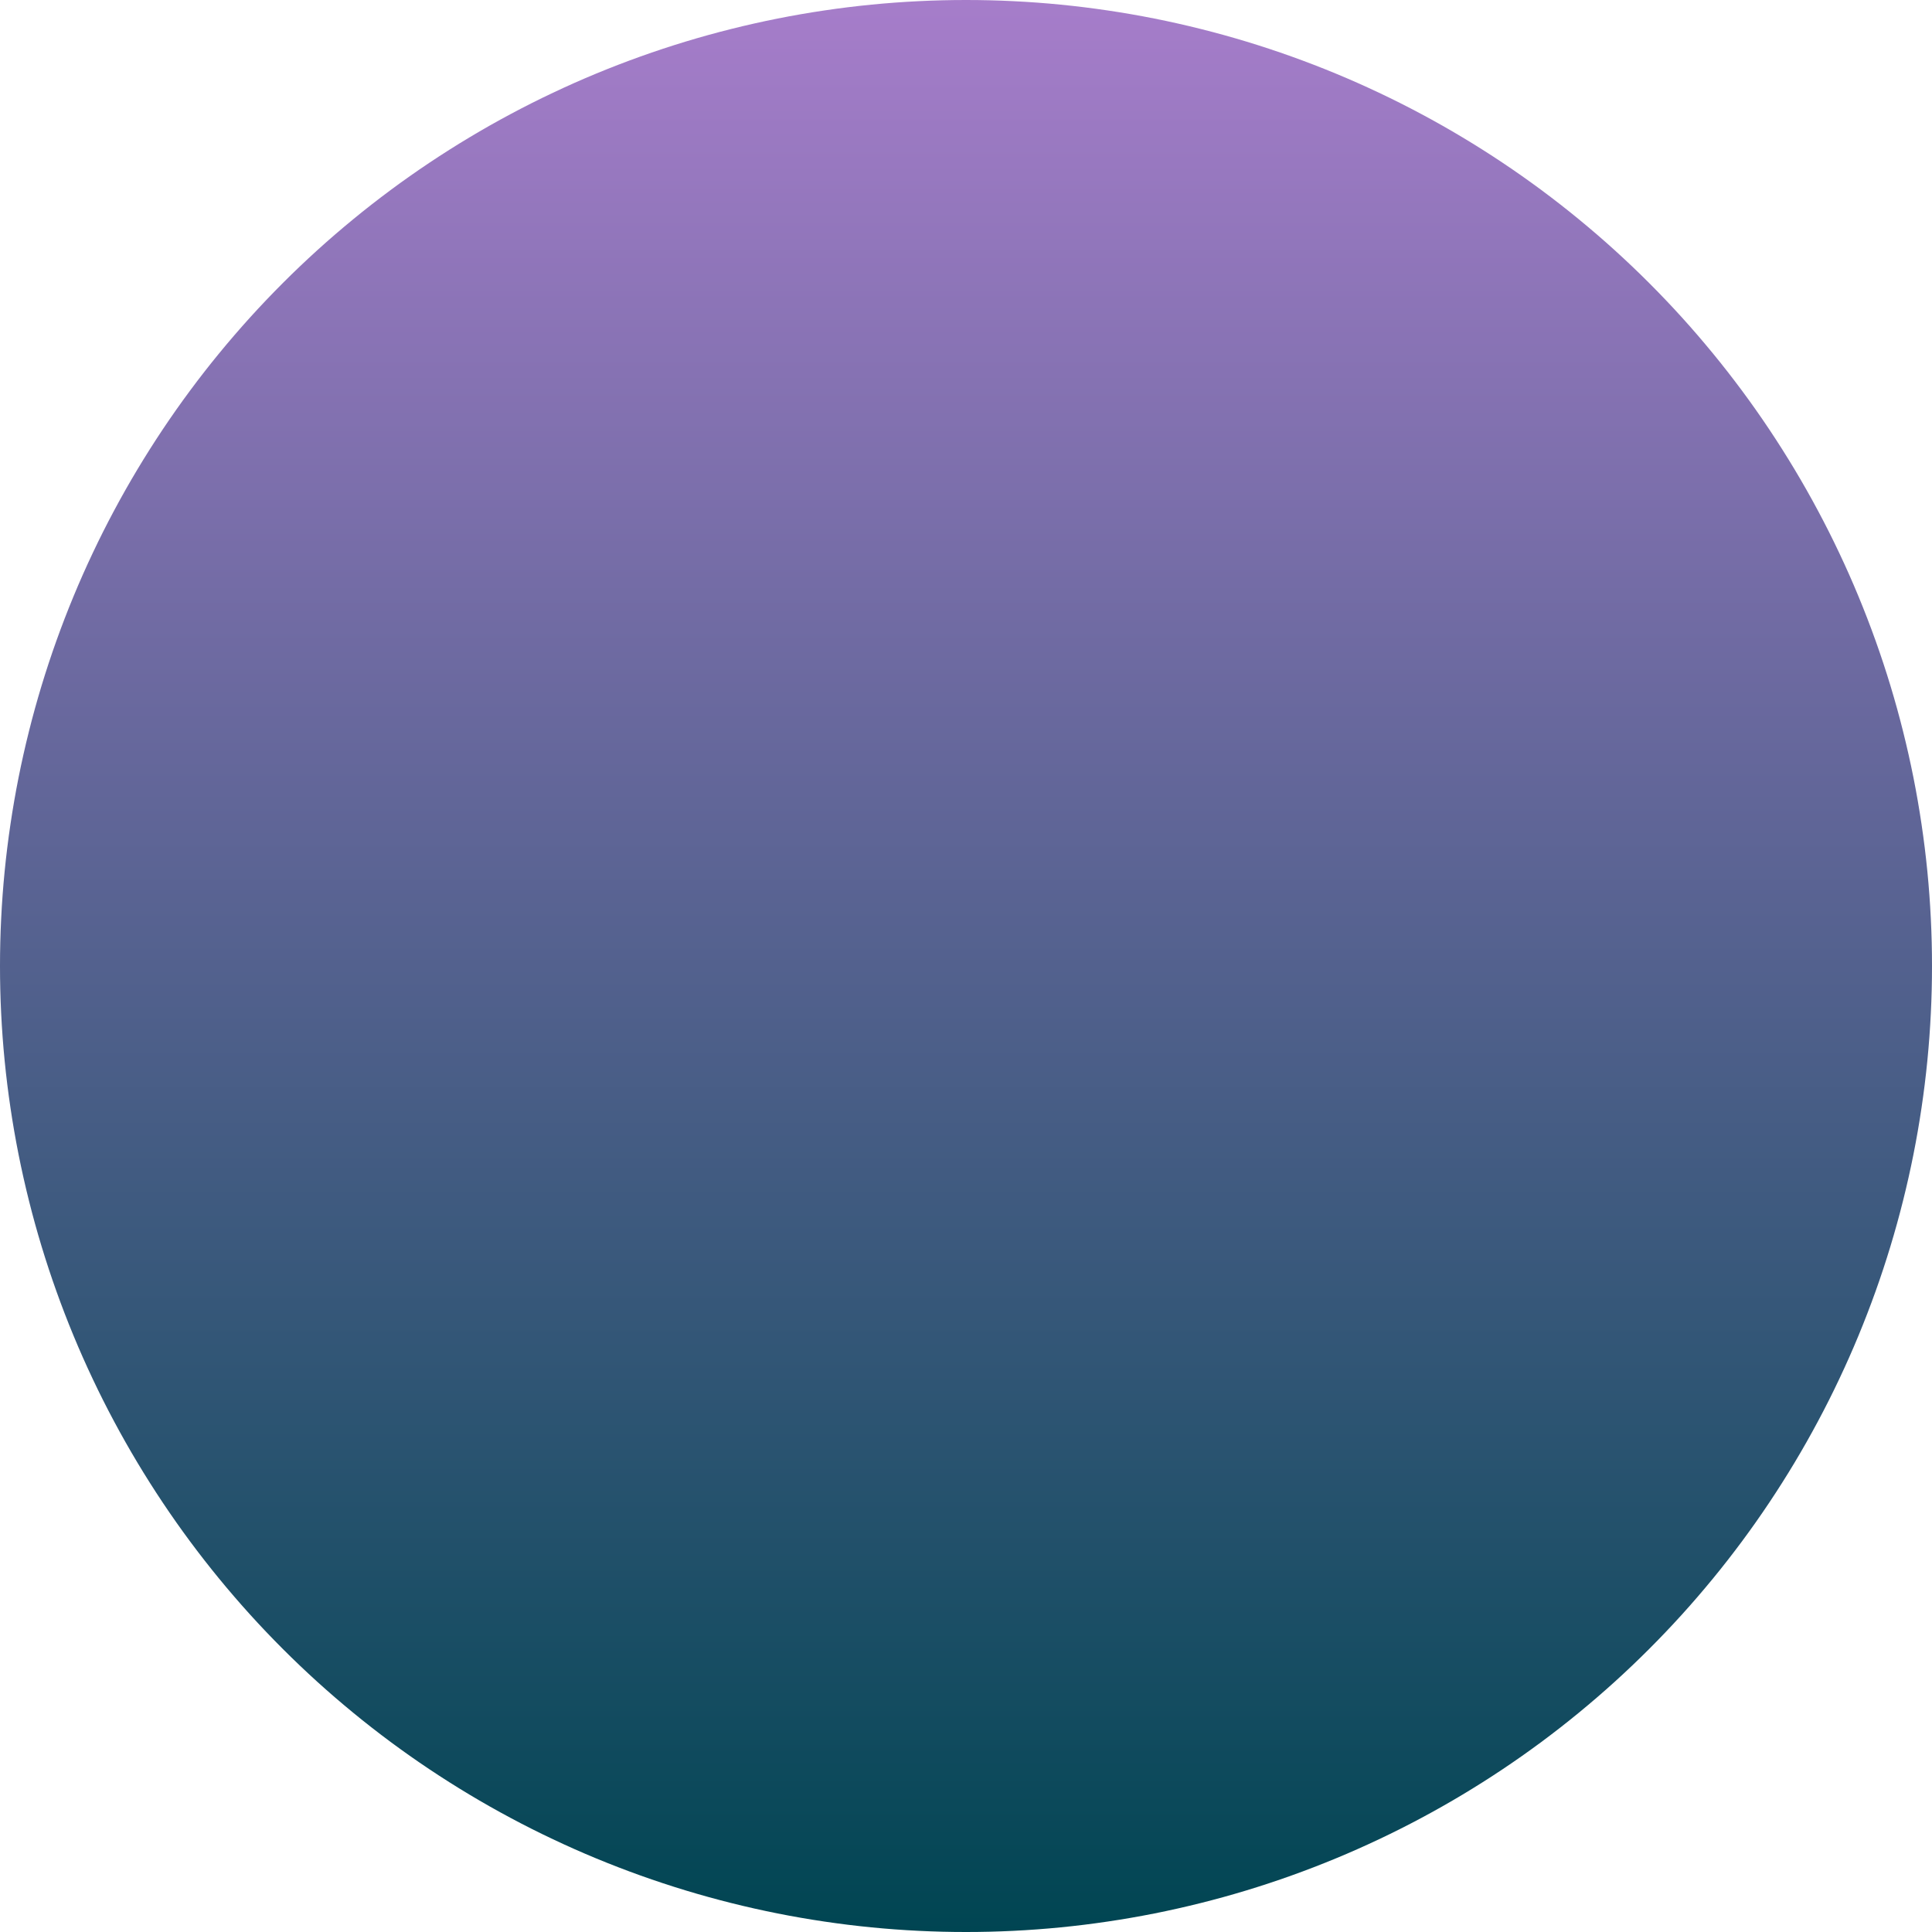 <svg xmlns="http://www.w3.org/2000/svg" xmlns:xlink="http://www.w3.org/1999/xlink" width="500" zoomAndPan="magnify" viewBox="0 0 375 375" height="500" preserveAspectRatio="xMidYMid meet"><defs><clipPath id="7431c731f4"><path d="M 375 187.5 C 375 184.43 374.926 181.363 374.773 178.301 C 374.625 175.234 374.398 172.176 374.098 169.121 C 373.797 166.066 373.422 163.023 372.969 159.988 C 372.52 156.953 371.996 153.93 371.398 150.922 C 370.797 147.91 370.125 144.918 369.379 141.941 C 368.637 138.965 367.816 136.008 366.926 133.07 C 366.035 130.137 365.074 127.223 364.039 124.332 C 363.004 121.445 361.902 118.582 360.727 115.746 C 359.555 112.91 358.309 110.105 356.996 107.332 C 355.688 104.559 354.309 101.82 352.859 99.113 C 351.414 96.406 349.902 93.738 348.324 91.105 C 346.746 88.473 345.105 85.883 343.402 83.332 C 341.695 80.777 339.93 78.27 338.102 75.805 C 336.273 73.34 334.387 70.922 332.438 68.551 C 330.492 66.18 328.488 63.855 326.43 61.582 C 324.367 59.309 322.254 57.086 320.082 54.918 C 317.914 52.746 315.691 50.633 313.418 48.57 C 311.145 46.512 308.82 44.508 306.449 42.562 C 304.078 40.613 301.66 38.727 299.195 36.898 C 296.73 35.07 294.223 33.305 291.668 31.598 C 289.117 29.895 286.527 28.254 283.895 26.676 C 281.262 25.098 278.594 23.586 275.887 22.141 C 273.18 20.691 270.441 19.312 267.668 18.004 C 264.891 16.691 262.09 15.445 259.254 14.273 C 256.418 13.098 253.555 11.996 250.668 10.961 C 247.777 9.926 244.863 8.965 241.93 8.074 C 238.992 7.184 236.035 6.363 233.059 5.621 C 230.082 4.875 227.09 4.203 224.078 3.602 C 221.07 3.004 218.047 2.48 215.012 2.031 C 211.977 1.578 208.934 1.203 205.879 0.902 C 202.824 0.602 199.766 0.375 196.699 0.227 C 193.637 0.074 190.57 0 187.5 0 C 184.43 0 181.363 0.074 178.301 0.227 C 175.234 0.375 172.176 0.602 169.121 0.902 C 166.066 1.203 163.023 1.578 159.988 2.031 C 156.953 2.48 153.93 3.004 150.922 3.602 C 147.91 4.203 144.918 4.875 141.941 5.621 C 138.965 6.363 136.008 7.184 133.07 8.074 C 130.137 8.965 127.223 9.926 124.332 10.961 C 121.445 11.996 118.582 13.098 115.746 14.273 C 112.91 15.445 110.105 16.691 107.332 18.004 C 104.559 19.312 101.82 20.691 99.113 22.141 C 96.406 23.586 93.738 25.098 91.105 26.676 C 88.473 28.254 85.883 29.895 83.332 31.598 C 80.777 33.305 78.27 35.07 75.805 36.898 C 73.34 38.727 70.922 40.613 68.551 42.562 C 66.18 44.508 63.855 46.512 61.582 48.57 C 59.309 50.633 57.086 52.746 54.918 54.918 C 52.746 57.086 50.633 59.309 48.57 61.582 C 46.512 63.855 44.508 66.18 42.559 68.551 C 40.613 70.922 38.727 73.34 36.898 75.805 C 35.07 78.27 33.305 80.777 31.598 83.332 C 29.895 85.883 28.254 88.473 26.676 91.105 C 25.098 93.738 23.586 96.406 22.141 99.113 C 20.691 101.82 19.312 104.559 18.004 107.332 C 16.691 110.105 15.445 112.91 14.273 115.746 C 13.098 118.582 11.996 121.445 10.961 124.332 C 9.926 127.223 8.965 130.137 8.074 133.07 C 7.184 136.008 6.363 138.965 5.621 141.941 C 4.875 144.918 4.203 147.91 3.602 150.922 C 3.004 153.93 2.48 156.953 2.031 159.988 C 1.578 163.023 1.203 166.066 0.902 169.121 C 0.602 172.176 0.375 175.234 0.227 178.301 C 0.074 181.363 0 184.43 0 187.5 C 0 190.57 0.074 193.637 0.227 196.699 C 0.375 199.766 0.602 202.824 0.902 205.879 C 1.203 208.934 1.578 211.977 2.031 215.012 C 2.48 218.047 3.004 221.07 3.602 224.078 C 4.203 227.09 4.875 230.082 5.621 233.059 C 6.363 236.035 7.184 238.992 8.074 241.93 C 8.965 244.863 9.926 247.777 10.961 250.668 C 11.996 253.555 13.098 256.418 14.273 259.254 C 15.445 262.09 16.691 264.895 18.004 267.668 C 19.312 270.441 20.691 273.18 22.141 275.887 C 23.586 278.594 25.098 281.262 26.676 283.895 C 28.254 286.527 29.895 289.117 31.598 291.668 C 33.305 294.223 35.07 296.73 36.898 299.195 C 38.727 301.66 40.613 304.078 42.559 306.449 C 44.508 308.82 46.512 311.145 48.57 313.418 C 50.633 315.691 52.746 317.914 54.918 320.082 C 57.086 322.254 59.309 324.367 61.582 326.43 C 63.855 328.488 66.18 330.492 68.551 332.438 C 70.922 334.387 73.34 336.273 75.805 338.102 C 78.27 339.93 80.777 341.695 83.332 343.402 C 85.883 345.105 88.473 346.746 91.105 348.324 C 93.738 349.902 96.406 351.414 99.113 352.859 C 101.82 354.309 104.559 355.688 107.332 356.996 C 110.105 358.309 112.91 359.555 115.746 360.727 C 118.582 361.902 121.445 363.004 124.332 364.039 C 127.223 365.074 130.137 366.035 133.07 366.926 C 136.008 367.816 138.965 368.637 141.941 369.379 C 144.918 370.125 147.91 370.797 150.922 371.398 C 153.93 371.996 156.953 372.52 159.988 372.969 C 163.023 373.422 166.066 373.797 169.121 374.098 C 172.176 374.398 175.234 374.625 178.301 374.773 C 181.363 374.926 184.43 375 187.5 375 C 190.57 375 193.637 374.926 196.699 374.773 C 199.766 374.625 202.824 374.398 205.879 374.098 C 208.934 373.797 211.977 373.422 215.012 372.969 C 218.047 372.52 221.07 371.996 224.078 371.398 C 227.09 370.797 230.082 370.125 233.059 369.379 C 236.035 368.637 238.992 367.816 241.93 366.926 C 244.863 366.035 247.777 365.074 250.668 364.039 C 253.555 363.004 256.418 361.902 259.254 360.727 C 262.09 359.555 264.891 358.309 267.668 356.996 C 270.441 355.688 273.18 354.309 275.887 352.859 C 278.594 351.414 281.262 349.902 283.895 348.324 C 286.527 346.746 289.117 345.105 291.668 343.402 C 294.223 341.695 296.73 339.93 299.195 338.102 C 301.66 336.273 304.078 334.387 306.449 332.438 C 308.82 330.492 311.145 328.488 313.418 326.43 C 315.691 324.367 317.914 322.254 320.082 320.082 C 322.254 317.914 324.367 315.691 326.43 313.418 C 328.488 311.145 330.492 308.82 332.438 306.449 C 334.387 304.078 336.273 301.66 338.102 299.195 C 339.93 296.73 341.695 294.223 343.402 291.668 C 345.105 289.117 346.746 286.527 348.324 283.895 C 349.902 281.262 351.414 278.594 352.859 275.887 C 354.309 273.18 355.688 270.441 356.996 267.668 C 358.309 264.895 359.555 262.09 360.727 259.254 C 361.902 256.418 363.004 253.555 364.039 250.668 C 365.074 247.777 366.035 244.863 366.926 241.93 C 367.816 238.992 368.637 236.035 369.379 233.059 C 370.125 230.082 370.797 227.09 371.398 224.078 C 371.996 221.07 372.52 218.047 372.969 215.012 C 373.422 211.977 373.797 208.934 374.098 205.879 C 374.398 202.824 374.625 199.766 374.773 196.699 C 374.926 193.637 375 190.57 375 187.5 Z M 375 187.5 " clip-rule="nonzero"></path></clipPath><linearGradient x1="216" gradientTransform="matrix(0.868, 0, 0, -0.868, 0, 375)" y1="432" x2="216" gradientUnits="userSpaceOnUse" y2="0" id="fe87a8f9e5"><stop stop-opacity="1" stop-color="rgb(65.099%, 48.999%, 79.199%)" offset="0"></stop><stop stop-opacity="1" stop-color="rgb(64.844%, 48.914%, 79.015%)" offset="0.004"></stop><stop stop-opacity="1" stop-color="rgb(64.59%, 48.828%, 78.831%)" offset="0.008"></stop><stop stop-opacity="1" stop-color="rgb(64.336%, 48.743%, 78.648%)" offset="0.012"></stop><stop stop-opacity="1" stop-color="rgb(64.082%, 48.657%, 78.465%)" offset="0.016"></stop><stop stop-opacity="1" stop-color="rgb(63.828%, 48.572%, 78.281%)" offset="0.02"></stop><stop stop-opacity="1" stop-color="rgb(63.574%, 48.486%, 78.098%)" offset="0.023"></stop><stop stop-opacity="1" stop-color="rgb(63.319%, 48.401%, 77.914%)" offset="0.027"></stop><stop stop-opacity="1" stop-color="rgb(63.065%, 48.315%, 77.731%)" offset="0.031"></stop><stop stop-opacity="1" stop-color="rgb(62.81%, 48.23%, 77.547%)" offset="0.035"></stop><stop stop-opacity="1" stop-color="rgb(62.556%, 48.145%, 77.364%)" offset="0.039"></stop><stop stop-opacity="1" stop-color="rgb(62.302%, 48.058%, 77.179%)" offset="0.043"></stop><stop stop-opacity="1" stop-color="rgb(62.048%, 47.972%, 76.996%)" offset="0.047"></stop><stop stop-opacity="1" stop-color="rgb(61.794%, 47.887%, 76.813%)" offset="0.051"></stop><stop stop-opacity="1" stop-color="rgb(61.539%, 47.801%, 76.63%)" offset="0.055"></stop><stop stop-opacity="1" stop-color="rgb(61.284%, 47.716%, 76.445%)" offset="0.059"></stop><stop stop-opacity="1" stop-color="rgb(61.031%, 47.63%, 76.262%)" offset="0.062"></stop><stop stop-opacity="1" stop-color="rgb(60.776%, 47.545%, 76.077%)" offset="0.066"></stop><stop stop-opacity="1" stop-color="rgb(60.522%, 47.459%, 75.894%)" offset="0.07"></stop><stop stop-opacity="1" stop-color="rgb(60.268%, 47.374%, 75.711%)" offset="0.074"></stop><stop stop-opacity="1" stop-color="rgb(60.013%, 47.289%, 75.528%)" offset="0.078"></stop><stop stop-opacity="1" stop-color="rgb(59.758%, 47.203%, 75.343%)" offset="0.082"></stop><stop stop-opacity="1" stop-color="rgb(59.505%, 47.118%, 75.16%)" offset="0.086"></stop><stop stop-opacity="1" stop-color="rgb(59.25%, 47.032%, 74.976%)" offset="0.09"></stop><stop stop-opacity="1" stop-color="rgb(58.997%, 46.947%, 74.792%)" offset="0.094"></stop><stop stop-opacity="1" stop-color="rgb(58.742%, 46.861%, 74.609%)" offset="0.098"></stop><stop stop-opacity="1" stop-color="rgb(58.487%, 46.776%, 74.426%)" offset="0.102"></stop><stop stop-opacity="1" stop-color="rgb(58.232%, 46.689%, 74.242%)" offset="0.105"></stop><stop stop-opacity="1" stop-color="rgb(57.979%, 46.603%, 74.059%)" offset="0.109"></stop><stop stop-opacity="1" stop-color="rgb(57.724%, 46.518%, 73.874%)" offset="0.113"></stop><stop stop-opacity="1" stop-color="rgb(57.471%, 46.432%, 73.691%)" offset="0.117"></stop><stop stop-opacity="1" stop-color="rgb(57.216%, 46.347%, 73.508%)" offset="0.121"></stop><stop stop-opacity="1" stop-color="rgb(56.963%, 46.262%, 73.325%)" offset="0.125"></stop><stop stop-opacity="1" stop-color="rgb(56.708%, 46.176%, 73.14%)" offset="0.129"></stop><stop stop-opacity="1" stop-color="rgb(56.453%, 46.091%, 72.957%)" offset="0.133"></stop><stop stop-opacity="1" stop-color="rgb(56.198%, 46.005%, 72.774%)" offset="0.137"></stop><stop stop-opacity="1" stop-color="rgb(55.945%, 45.92%, 72.591%)" offset="0.141"></stop><stop stop-opacity="1" stop-color="rgb(55.69%, 45.834%, 72.406%)" offset="0.145"></stop><stop stop-opacity="1" stop-color="rgb(55.437%, 45.749%, 72.223%)" offset="0.148"></stop><stop stop-opacity="1" stop-color="rgb(55.182%, 45.663%, 72.038%)" offset="0.152"></stop><stop stop-opacity="1" stop-color="rgb(54.927%, 45.578%, 71.855%)" offset="0.156"></stop><stop stop-opacity="1" stop-color="rgb(54.672%, 45.491%, 71.672%)" offset="0.16"></stop><stop stop-opacity="1" stop-color="rgb(54.419%, 45.406%, 71.489%)" offset="0.164"></stop><stop stop-opacity="1" stop-color="rgb(54.164%, 45.32%, 71.304%)" offset="0.168"></stop><stop stop-opacity="1" stop-color="rgb(53.911%, 45.235%, 71.121%)" offset="0.172"></stop><stop stop-opacity="1" stop-color="rgb(53.656%, 45.149%, 70.937%)" offset="0.176"></stop><stop stop-opacity="1" stop-color="rgb(53.401%, 45.064%, 70.753%)" offset="0.18"></stop><stop stop-opacity="1" stop-color="rgb(53.146%, 44.978%, 70.57%)" offset="0.184"></stop><stop stop-opacity="1" stop-color="rgb(52.893%, 44.893%, 70.387%)" offset="0.188"></stop><stop stop-opacity="1" stop-color="rgb(52.638%, 44.807%, 70.203%)" offset="0.191"></stop><stop stop-opacity="1" stop-color="rgb(52.385%, 44.722%, 70.02%)" offset="0.195"></stop><stop stop-opacity="1" stop-color="rgb(52.13%, 44.637%, 69.835%)" offset="0.199"></stop><stop stop-opacity="1" stop-color="rgb(51.875%, 44.551%, 69.652%)" offset="0.203"></stop><stop stop-opacity="1" stop-color="rgb(51.62%, 44.466%, 69.469%)" offset="0.207"></stop><stop stop-opacity="1" stop-color="rgb(51.367%, 44.38%, 69.286%)" offset="0.211"></stop><stop stop-opacity="1" stop-color="rgb(51.112%, 44.295%, 69.101%)" offset="0.215"></stop><stop stop-opacity="1" stop-color="rgb(50.859%, 44.209%, 68.918%)" offset="0.219"></stop><stop stop-opacity="1" stop-color="rgb(50.604%, 44.122%, 68.735%)" offset="0.223"></stop><stop stop-opacity="1" stop-color="rgb(50.349%, 44.037%, 68.552%)" offset="0.227"></stop><stop stop-opacity="1" stop-color="rgb(50.095%, 43.951%, 68.367%)" offset="0.23"></stop><stop stop-opacity="1" stop-color="rgb(49.841%, 43.866%, 68.184%)" offset="0.234"></stop><stop stop-opacity="1" stop-color="rgb(49.586%, 43.781%, 67.999%)" offset="0.238"></stop><stop stop-opacity="1" stop-color="rgb(49.333%, 43.695%, 67.816%)" offset="0.242"></stop><stop stop-opacity="1" stop-color="rgb(49.078%, 43.61%, 67.633%)" offset="0.246"></stop><stop stop-opacity="1" stop-color="rgb(48.825%, 43.524%, 67.45%)" offset="0.25"></stop><stop stop-opacity="1" stop-color="rgb(48.57%, 43.439%, 67.265%)" offset="0.254"></stop><stop stop-opacity="1" stop-color="rgb(48.315%, 43.353%, 67.082%)" offset="0.258"></stop><stop stop-opacity="1" stop-color="rgb(48.061%, 43.268%, 66.898%)" offset="0.262"></stop><stop stop-opacity="1" stop-color="rgb(47.807%, 43.182%, 66.714%)" offset="0.266"></stop><stop stop-opacity="1" stop-color="rgb(47.552%, 43.097%, 66.531%)" offset="0.27"></stop><stop stop-opacity="1" stop-color="rgb(47.299%, 43.011%, 66.348%)" offset="0.273"></stop><stop stop-opacity="1" stop-color="rgb(47.044%, 42.926%, 66.164%)" offset="0.277"></stop><stop stop-opacity="1" stop-color="rgb(46.79%, 42.841%, 65.981%)" offset="0.281"></stop><stop stop-opacity="1" stop-color="rgb(46.535%, 42.754%, 65.796%)" offset="0.285"></stop><stop stop-opacity="1" stop-color="rgb(46.281%, 42.668%, 65.613%)" offset="0.289"></stop><stop stop-opacity="1" stop-color="rgb(46.027%, 42.583%, 65.43%)" offset="0.293"></stop><stop stop-opacity="1" stop-color="rgb(45.773%, 42.497%, 65.247%)" offset="0.297"></stop><stop stop-opacity="1" stop-color="rgb(45.518%, 42.412%, 65.062%)" offset="0.301"></stop><stop stop-opacity="1" stop-color="rgb(45.264%, 42.326%, 64.879%)" offset="0.305"></stop><stop stop-opacity="1" stop-color="rgb(45.009%, 42.241%, 64.694%)" offset="0.309"></stop><stop stop-opacity="1" stop-color="rgb(44.756%, 42.155%, 64.511%)" offset="0.312"></stop><stop stop-opacity="1" stop-color="rgb(44.501%, 42.07%, 64.328%)" offset="0.316"></stop><stop stop-opacity="1" stop-color="rgb(44.247%, 41.985%, 64.145%)" offset="0.32"></stop><stop stop-opacity="1" stop-color="rgb(43.993%, 41.899%, 63.96%)" offset="0.324"></stop><stop stop-opacity="1" stop-color="rgb(43.738%, 41.814%, 63.777%)" offset="0.328"></stop><stop stop-opacity="1" stop-color="rgb(43.483%, 41.728%, 63.594%)" offset="0.332"></stop><stop stop-opacity="1" stop-color="rgb(43.23%, 41.643%, 63.411%)" offset="0.336"></stop><stop stop-opacity="1" stop-color="rgb(42.975%, 41.557%, 63.226%)" offset="0.34"></stop><stop stop-opacity="1" stop-color="rgb(42.722%, 41.472%, 63.043%)" offset="0.344"></stop><stop stop-opacity="1" stop-color="rgb(42.467%, 41.385%, 62.859%)" offset="0.348"></stop><stop stop-opacity="1" stop-color="rgb(42.212%, 41.299%, 62.675%)" offset="0.352"></stop><stop stop-opacity="1" stop-color="rgb(41.957%, 41.214%, 62.492%)" offset="0.355"></stop><stop stop-opacity="1" stop-color="rgb(41.704%, 41.129%, 62.309%)" offset="0.359"></stop><stop stop-opacity="1" stop-color="rgb(41.449%, 41.043%, 62.125%)" offset="0.363"></stop><stop stop-opacity="1" stop-color="rgb(41.196%, 40.958%, 61.942%)" offset="0.367"></stop><stop stop-opacity="1" stop-color="rgb(40.941%, 40.872%, 61.757%)" offset="0.371"></stop><stop stop-opacity="1" stop-color="rgb(40.688%, 40.787%, 61.574%)" offset="0.375"></stop><stop stop-opacity="1" stop-color="rgb(40.433%, 40.701%, 61.391%)" offset="0.379"></stop><stop stop-opacity="1" stop-color="rgb(40.178%, 40.616%, 61.208%)" offset="0.383"></stop><stop stop-opacity="1" stop-color="rgb(39.923%, 40.53%, 61.023%)" offset="0.387"></stop><stop stop-opacity="1" stop-color="rgb(39.67%, 40.445%, 60.84%)" offset="0.391"></stop><stop stop-opacity="1" stop-color="rgb(39.415%, 40.359%, 60.655%)" offset="0.395"></stop><stop stop-opacity="1" stop-color="rgb(39.162%, 40.274%, 60.472%)" offset="0.398"></stop><stop stop-opacity="1" stop-color="rgb(38.907%, 40.189%, 60.289%)" offset="0.402"></stop><stop stop-opacity="1" stop-color="rgb(38.652%, 40.103%, 60.106%)" offset="0.406"></stop><stop stop-opacity="1" stop-color="rgb(38.397%, 40.016%, 59.921%)" offset="0.41"></stop><stop stop-opacity="1" stop-color="rgb(38.144%, 39.931%, 59.738%)" offset="0.414"></stop><stop stop-opacity="1" stop-color="rgb(37.889%, 39.845%, 59.554%)" offset="0.418"></stop><stop stop-opacity="1" stop-color="rgb(37.636%, 39.76%, 59.37%)" offset="0.422"></stop><stop stop-opacity="1" stop-color="rgb(37.381%, 39.674%, 59.187%)" offset="0.426"></stop><stop stop-opacity="1" stop-color="rgb(37.126%, 39.589%, 59.004%)" offset="0.43"></stop><stop stop-opacity="1" stop-color="rgb(36.871%, 39.503%, 58.82%)" offset="0.434"></stop><stop stop-opacity="1" stop-color="rgb(36.618%, 39.418%, 58.636%)" offset="0.438"></stop><stop stop-opacity="1" stop-color="rgb(36.363%, 39.333%, 58.453%)" offset="0.441"></stop><stop stop-opacity="1" stop-color="rgb(36.11%, 39.247%, 58.27%)" offset="0.445"></stop><stop stop-opacity="1" stop-color="rgb(35.855%, 39.162%, 58.086%)" offset="0.449"></stop><stop stop-opacity="1" stop-color="rgb(35.6%, 39.076%, 57.903%)" offset="0.453"></stop><stop stop-opacity="1" stop-color="rgb(35.345%, 38.991%, 57.718%)" offset="0.457"></stop><stop stop-opacity="1" stop-color="rgb(35.092%, 38.905%, 57.535%)" offset="0.461"></stop><stop stop-opacity="1" stop-color="rgb(34.837%, 38.818%, 57.352%)" offset="0.465"></stop><stop stop-opacity="1" stop-color="rgb(34.584%, 38.733%, 57.169%)" offset="0.469"></stop><stop stop-opacity="1" stop-color="rgb(34.329%, 38.647%, 56.984%)" offset="0.473"></stop><stop stop-opacity="1" stop-color="rgb(34.074%, 38.562%, 56.801%)" offset="0.477"></stop><stop stop-opacity="1" stop-color="rgb(33.82%, 38.477%, 56.616%)" offset="0.48"></stop><stop stop-opacity="1" stop-color="rgb(33.566%, 38.391%, 56.433%)" offset="0.484"></stop><stop stop-opacity="1" stop-color="rgb(33.311%, 38.306%, 56.25%)" offset="0.488"></stop><stop stop-opacity="1" stop-color="rgb(33.058%, 38.22%, 56.067%)" offset="0.492"></stop><stop stop-opacity="1" stop-color="rgb(32.803%, 38.135%, 55.882%)" offset="0.496"></stop><stop stop-opacity="1" stop-color="rgb(32.55%, 38.049%, 55.699%)" offset="0.5"></stop><stop stop-opacity="1" stop-color="rgb(32.295%, 37.964%, 55.515%)" offset="0.504"></stop><stop stop-opacity="1" stop-color="rgb(32.04%, 37.878%, 55.331%)" offset="0.508"></stop><stop stop-opacity="1" stop-color="rgb(31.786%, 37.793%, 55.148%)" offset="0.512"></stop><stop stop-opacity="1" stop-color="rgb(31.532%, 37.708%, 54.965%)" offset="0.516"></stop><stop stop-opacity="1" stop-color="rgb(31.277%, 37.622%, 54.781%)" offset="0.52"></stop><stop stop-opacity="1" stop-color="rgb(31.024%, 37.537%, 54.597%)" offset="0.523"></stop><stop stop-opacity="1" stop-color="rgb(30.769%, 37.45%, 54.414%)" offset="0.527"></stop><stop stop-opacity="1" stop-color="rgb(30.515%, 37.364%, 54.231%)" offset="0.531"></stop><stop stop-opacity="1" stop-color="rgb(30.26%, 37.279%, 54.047%)" offset="0.535"></stop><stop stop-opacity="1" stop-color="rgb(30.006%, 37.193%, 53.864%)" offset="0.539"></stop><stop stop-opacity="1" stop-color="rgb(29.752%, 37.108%, 53.679%)" offset="0.543"></stop><stop stop-opacity="1" stop-color="rgb(29.498%, 37.022%, 53.496%)" offset="0.547"></stop><stop stop-opacity="1" stop-color="rgb(29.243%, 36.937%, 53.313%)" offset="0.551"></stop><stop stop-opacity="1" stop-color="rgb(28.989%, 36.852%, 53.13%)" offset="0.555"></stop><stop stop-opacity="1" stop-color="rgb(28.734%, 36.766%, 52.945%)" offset="0.559"></stop><stop stop-opacity="1" stop-color="rgb(28.481%, 36.681%, 52.762%)" offset="0.562"></stop><stop stop-opacity="1" stop-color="rgb(28.226%, 36.595%, 52.577%)" offset="0.566"></stop><stop stop-opacity="1" stop-color="rgb(27.972%, 36.51%, 52.394%)" offset="0.57"></stop><stop stop-opacity="1" stop-color="rgb(27.718%, 36.424%, 52.211%)" offset="0.574"></stop><stop stop-opacity="1" stop-color="rgb(27.463%, 36.339%, 52.028%)" offset="0.578"></stop><stop stop-opacity="1" stop-color="rgb(27.208%, 36.253%, 51.843%)" offset="0.582"></stop><stop stop-opacity="1" stop-color="rgb(26.955%, 36.168%, 51.66%)" offset="0.586"></stop><stop stop-opacity="1" stop-color="rgb(26.7%, 36.081%, 51.476%)" offset="0.59"></stop><stop stop-opacity="1" stop-color="rgb(26.447%, 35.995%, 51.292%)" offset="0.594"></stop><stop stop-opacity="1" stop-color="rgb(26.192%, 35.91%, 51.109%)" offset="0.598"></stop><stop stop-opacity="1" stop-color="rgb(25.937%, 35.825%, 50.926%)" offset="0.602"></stop><stop stop-opacity="1" stop-color="rgb(25.682%, 35.739%, 50.742%)" offset="0.605"></stop><stop stop-opacity="1" stop-color="rgb(25.429%, 35.654%, 50.558%)" offset="0.609"></stop><stop stop-opacity="1" stop-color="rgb(25.174%, 35.568%, 50.374%)" offset="0.613"></stop><stop stop-opacity="1" stop-color="rgb(24.921%, 35.483%, 50.191%)" offset="0.617"></stop><stop stop-opacity="1" stop-color="rgb(24.666%, 35.397%, 50.008%)" offset="0.621"></stop><stop stop-opacity="1" stop-color="rgb(24.413%, 35.312%, 49.825%)" offset="0.625"></stop><stop stop-opacity="1" stop-color="rgb(24.158%, 35.226%, 49.64%)" offset="0.629"></stop><stop stop-opacity="1" stop-color="rgb(23.903%, 35.141%, 49.457%)" offset="0.633"></stop><stop stop-opacity="1" stop-color="rgb(23.648%, 35.056%, 49.274%)" offset="0.637"></stop><stop stop-opacity="1" stop-color="rgb(23.395%, 34.97%, 49.091%)" offset="0.641"></stop><stop stop-opacity="1" stop-color="rgb(23.14%, 34.885%, 48.906%)" offset="0.645"></stop><stop stop-opacity="1" stop-color="rgb(22.887%, 34.799%, 48.723%)" offset="0.648"></stop><stop stop-opacity="1" stop-color="rgb(22.632%, 34.712%, 48.538%)" offset="0.652"></stop><stop stop-opacity="1" stop-color="rgb(22.377%, 34.627%, 48.355%)" offset="0.656"></stop><stop stop-opacity="1" stop-color="rgb(22.122%, 34.541%, 48.172%)" offset="0.66"></stop><stop stop-opacity="1" stop-color="rgb(21.869%, 34.456%, 47.989%)" offset="0.664"></stop><stop stop-opacity="1" stop-color="rgb(21.614%, 34.37%, 47.804%)" offset="0.668"></stop><stop stop-opacity="1" stop-color="rgb(21.361%, 34.285%, 47.621%)" offset="0.672"></stop><stop stop-opacity="1" stop-color="rgb(21.106%, 34.2%, 47.437%)" offset="0.676"></stop><stop stop-opacity="1" stop-color="rgb(20.851%, 34.114%, 47.253%)" offset="0.68"></stop><stop stop-opacity="1" stop-color="rgb(20.596%, 34.029%, 47.07%)" offset="0.684"></stop><stop stop-opacity="1" stop-color="rgb(20.343%, 33.943%, 46.887%)" offset="0.688"></stop><stop stop-opacity="1" stop-color="rgb(20.088%, 33.858%, 46.703%)" offset="0.691"></stop><stop stop-opacity="1" stop-color="rgb(19.835%, 33.772%, 46.519%)" offset="0.695"></stop><stop stop-opacity="1" stop-color="rgb(19.58%, 33.687%, 46.335%)" offset="0.699"></stop><stop stop-opacity="1" stop-color="rgb(19.325%, 33.601%, 46.152%)" offset="0.703"></stop><stop stop-opacity="1" stop-color="rgb(19.07%, 33.516%, 45.969%)" offset="0.707"></stop><stop stop-opacity="1" stop-color="rgb(18.817%, 33.43%, 45.786%)" offset="0.711"></stop><stop stop-opacity="1" stop-color="rgb(18.562%, 33.344%, 45.601%)" offset="0.715"></stop><stop stop-opacity="1" stop-color="rgb(18.309%, 33.258%, 45.418%)" offset="0.719"></stop><stop stop-opacity="1" stop-color="rgb(18.054%, 33.173%, 45.235%)" offset="0.723"></stop><stop stop-opacity="1" stop-color="rgb(17.799%, 33.087%, 45.052%)" offset="0.727"></stop><stop stop-opacity="1" stop-color="rgb(17.545%, 33.002%, 44.867%)" offset="0.73"></stop><stop stop-opacity="1" stop-color="rgb(17.291%, 32.916%, 44.684%)" offset="0.734"></stop><stop stop-opacity="1" stop-color="rgb(17.036%, 32.831%, 44.499%)" offset="0.738"></stop><stop stop-opacity="1" stop-color="rgb(16.783%, 32.745%, 44.316%)" offset="0.742"></stop><stop stop-opacity="1" stop-color="rgb(16.528%, 32.66%, 44.133%)" offset="0.746"></stop><stop stop-opacity="1" stop-color="rgb(16.275%, 32.574%, 43.95%)" offset="0.75"></stop><stop stop-opacity="1" stop-color="rgb(16.02%, 32.489%, 43.765%)" offset="0.754"></stop><stop stop-opacity="1" stop-color="rgb(15.765%, 32.404%, 43.582%)" offset="0.758"></stop><stop stop-opacity="1" stop-color="rgb(15.511%, 32.318%, 43.398%)" offset="0.762"></stop><stop stop-opacity="1" stop-color="rgb(15.257%, 32.233%, 43.214%)" offset="0.766"></stop><stop stop-opacity="1" stop-color="rgb(15.002%, 32.146%, 43.031%)" offset="0.77"></stop><stop stop-opacity="1" stop-color="rgb(14.749%, 32.06%, 42.848%)" offset="0.773"></stop><stop stop-opacity="1" stop-color="rgb(14.494%, 31.975%, 42.664%)" offset="0.777"></stop><stop stop-opacity="1" stop-color="rgb(14.24%, 31.889%, 42.48%)" offset="0.781"></stop><stop stop-opacity="1" stop-color="rgb(13.985%, 31.804%, 42.296%)" offset="0.785"></stop><stop stop-opacity="1" stop-color="rgb(13.731%, 31.718%, 42.113%)" offset="0.789"></stop><stop stop-opacity="1" stop-color="rgb(13.477%, 31.633%, 41.93%)" offset="0.793"></stop><stop stop-opacity="1" stop-color="rgb(13.223%, 31.548%, 41.747%)" offset="0.797"></stop><stop stop-opacity="1" stop-color="rgb(12.968%, 31.462%, 41.562%)" offset="0.801"></stop><stop stop-opacity="1" stop-color="rgb(12.714%, 31.377%, 41.379%)" offset="0.805"></stop><stop stop-opacity="1" stop-color="rgb(12.459%, 31.291%, 41.194%)" offset="0.809"></stop><stop stop-opacity="1" stop-color="rgb(12.206%, 31.206%, 41.011%)" offset="0.812"></stop><stop stop-opacity="1" stop-color="rgb(11.951%, 31.12%, 40.828%)" offset="0.816"></stop><stop stop-opacity="1" stop-color="rgb(11.697%, 31.035%, 40.645%)" offset="0.82"></stop><stop stop-opacity="1" stop-color="rgb(11.443%, 30.949%, 40.46%)" offset="0.824"></stop><stop stop-opacity="1" stop-color="rgb(11.188%, 30.864%, 40.277%)" offset="0.828"></stop><stop stop-opacity="1" stop-color="rgb(10.933%, 30.777%, 40.094%)" offset="0.832"></stop><stop stop-opacity="1" stop-color="rgb(10.68%, 30.692%, 39.911%)" offset="0.836"></stop><stop stop-opacity="1" stop-color="rgb(10.425%, 30.606%, 39.726%)" offset="0.84"></stop><stop stop-opacity="1" stop-color="rgb(10.172%, 30.521%, 39.543%)" offset="0.844"></stop><stop stop-opacity="1" stop-color="rgb(9.917%, 30.435%, 39.359%)" offset="0.848"></stop><stop stop-opacity="1" stop-color="rgb(9.662%, 30.35%, 39.175%)" offset="0.852"></stop><stop stop-opacity="1" stop-color="rgb(9.407%, 30.264%, 38.992%)" offset="0.855"></stop><stop stop-opacity="1" stop-color="rgb(9.154%, 30.179%, 38.809%)" offset="0.859"></stop><stop stop-opacity="1" stop-color="rgb(8.899%, 30.093%, 38.625%)" offset="0.863"></stop><stop stop-opacity="1" stop-color="rgb(8.646%, 30.008%, 38.441%)" offset="0.867"></stop><stop stop-opacity="1" stop-color="rgb(8.391%, 29.922%, 38.257%)" offset="0.871"></stop><stop stop-opacity="1" stop-color="rgb(8.138%, 29.837%, 38.074%)" offset="0.875"></stop><stop stop-opacity="1" stop-color="rgb(7.883%, 29.752%, 37.891%)" offset="0.879"></stop><stop stop-opacity="1" stop-color="rgb(7.628%, 29.666%, 37.708%)" offset="0.883"></stop><stop stop-opacity="1" stop-color="rgb(7.373%, 29.581%, 37.523%)" offset="0.887"></stop><stop stop-opacity="1" stop-color="rgb(7.12%, 29.495%, 37.34%)" offset="0.891"></stop><stop stop-opacity="1" stop-color="rgb(6.865%, 29.408%, 37.155%)" offset="0.895"></stop><stop stop-opacity="1" stop-color="rgb(6.612%, 29.323%, 36.972%)" offset="0.898"></stop><stop stop-opacity="1" stop-color="rgb(6.357%, 29.237%, 36.789%)" offset="0.902"></stop><stop stop-opacity="1" stop-color="rgb(6.102%, 29.152%, 36.606%)" offset="0.906"></stop><stop stop-opacity="1" stop-color="rgb(5.847%, 29.066%, 36.421%)" offset="0.91"></stop><stop stop-opacity="1" stop-color="rgb(5.594%, 28.981%, 36.238%)" offset="0.914"></stop><stop stop-opacity="1" stop-color="rgb(5.339%, 28.896%, 36.053%)" offset="0.918"></stop><stop stop-opacity="1" stop-color="rgb(5.086%, 28.81%, 35.87%)" offset="0.922"></stop><stop stop-opacity="1" stop-color="rgb(4.831%, 28.725%, 35.687%)" offset="0.926"></stop><stop stop-opacity="1" stop-color="rgb(4.576%, 28.639%, 35.504%)" offset="0.93"></stop><stop stop-opacity="1" stop-color="rgb(4.321%, 28.554%, 35.32%)" offset="0.934"></stop><stop stop-opacity="1" stop-color="rgb(4.068%, 28.468%, 35.136%)" offset="0.938"></stop><stop stop-opacity="1" stop-color="rgb(3.813%, 28.383%, 34.953%)" offset="0.941"></stop><stop stop-opacity="1" stop-color="rgb(3.56%, 28.297%, 34.77%)" offset="0.945"></stop><stop stop-opacity="1" stop-color="rgb(3.305%, 28.212%, 34.586%)" offset="0.949"></stop><stop stop-opacity="1" stop-color="rgb(3.05%, 28.127%, 34.402%)" offset="0.953"></stop><stop stop-opacity="1" stop-color="rgb(2.795%, 28.04%, 34.218%)" offset="0.957"></stop><stop stop-opacity="1" stop-color="rgb(2.542%, 27.954%, 34.035%)" offset="0.961"></stop><stop stop-opacity="1" stop-color="rgb(2.287%, 27.869%, 33.852%)" offset="0.965"></stop><stop stop-opacity="1" stop-color="rgb(2.034%, 27.783%, 33.669%)" offset="0.969"></stop><stop stop-opacity="1" stop-color="rgb(1.779%, 27.698%, 33.484%)" offset="0.973"></stop><stop stop-opacity="1" stop-color="rgb(1.524%, 27.612%, 33.301%)" offset="0.977"></stop><stop stop-opacity="1" stop-color="rgb(1.27%, 27.527%, 33.116%)" offset="0.98"></stop><stop stop-opacity="1" stop-color="rgb(1.016%, 27.441%, 32.933%)" offset="0.984"></stop><stop stop-opacity="1" stop-color="rgb(0.761%, 27.356%, 32.75%)" offset="0.988"></stop><stop stop-opacity="1" stop-color="rgb(0.508%, 27.271%, 32.567%)" offset="0.992"></stop><stop stop-opacity="1" stop-color="rgb(0.253%, 27.185%, 32.382%)" offset="0.996"></stop><stop stop-opacity="1" stop-color="rgb(0%, 27.1%, 32.199%)" offset="1"></stop></linearGradient></defs><g clip-path="url(#7431c731f4)"><rect x="-37.5" fill="url(#fe87a8f9e5)" width="450" y="-37.5" height="450"></rect></g></svg>